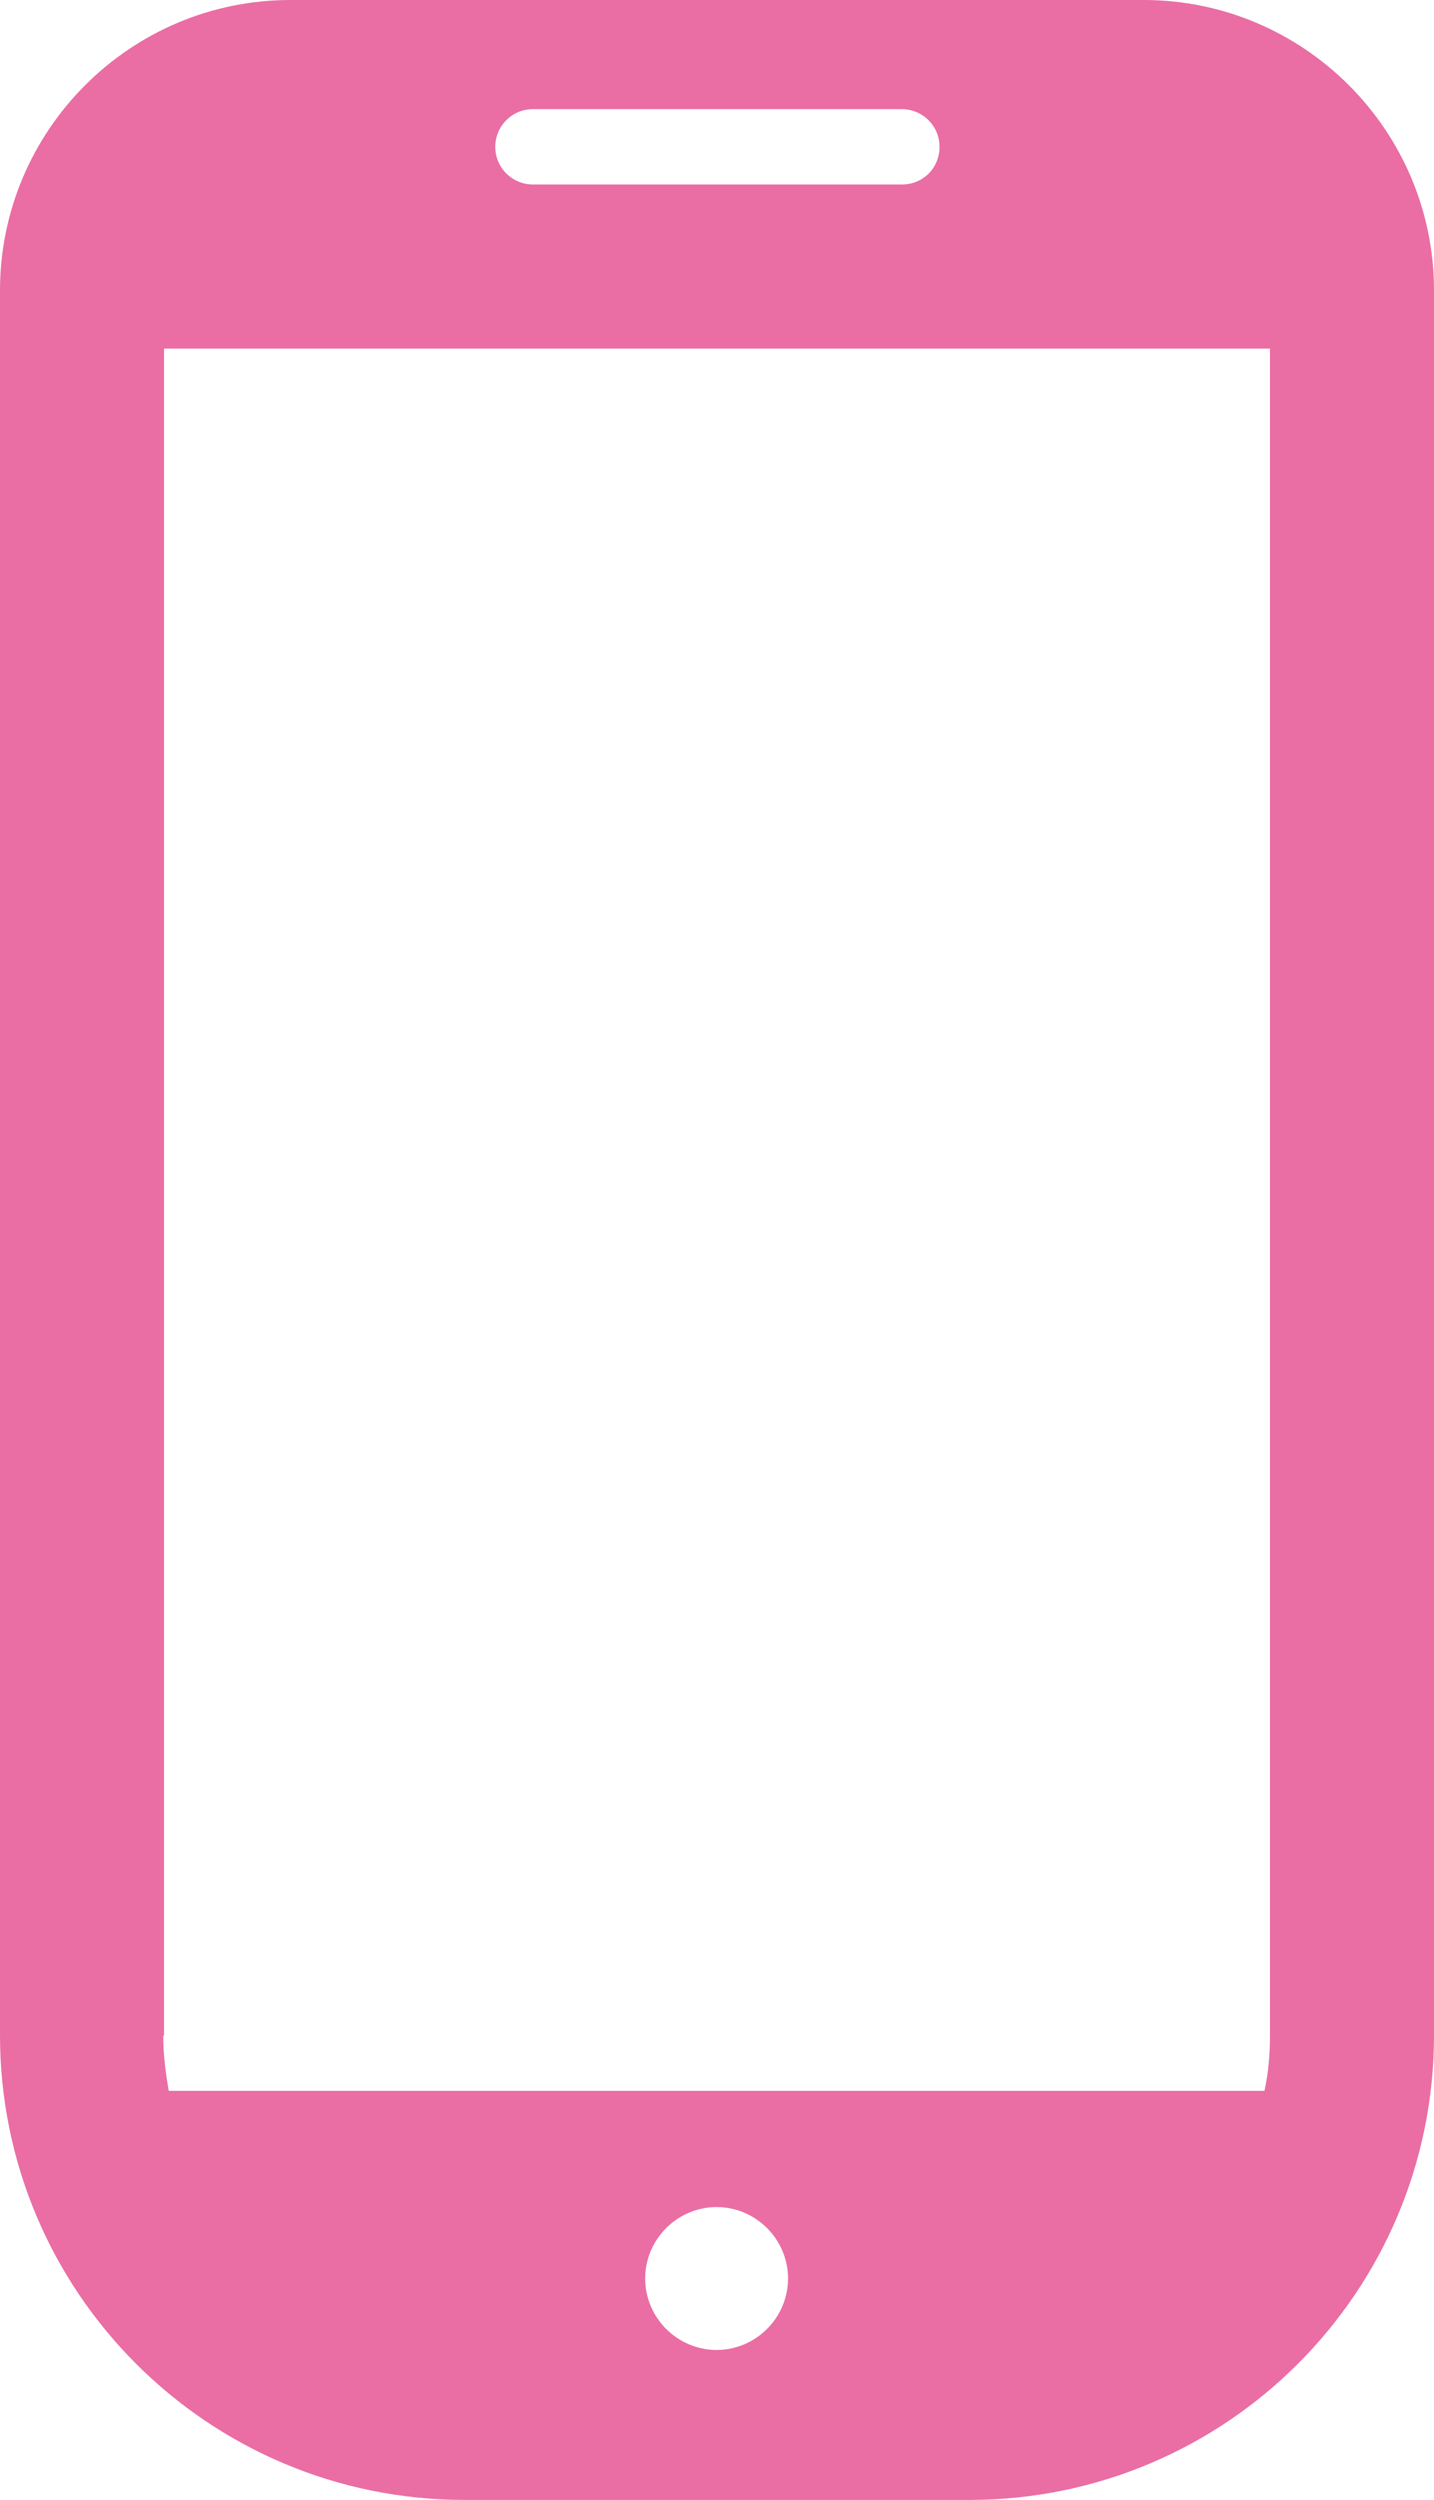 <?xml version="1.0" encoding="UTF-8"?>
<svg id="_レイヤー_2" data-name="レイヤー 2" xmlns="http://www.w3.org/2000/svg" viewBox="0 0 18.27 31.84">
  <defs>
    <style>
      .cls-1 {
        fill: #ea6da4;
        stroke-width: 0px;
      }
    </style>
  </defs>
  <g id="_デザイン" data-name="デザイン">
    <path class="cls-1" d="M14.57,0H3.7C1.66,0,0,1.66,0,3.7v22.22c0,3.27,2.65,5.92,5.92,5.92h6.43c3.27,0,5.92-2.65,5.92-5.92V3.7c0-2.04-1.66-3.7-3.7-3.7ZM9.13,29.93c-.5,0-.91-.41-.91-.91s.41-.91.91-.91.91.41.91.91-.41.91-.91.91ZM6.79,1.39h4.7c.26,0,.48.21.48.48s-.21.48-.48.48h-4.7c-.26,0-.48-.21-.48-.48,0-.26.21-.48.48-.48ZM2.09,25.92V4.44h14.09v21.49c0,.24-.02.47-.07.7H2.15c-.04-.23-.07-.46-.07-.7Z"/>
  </g>
</svg>